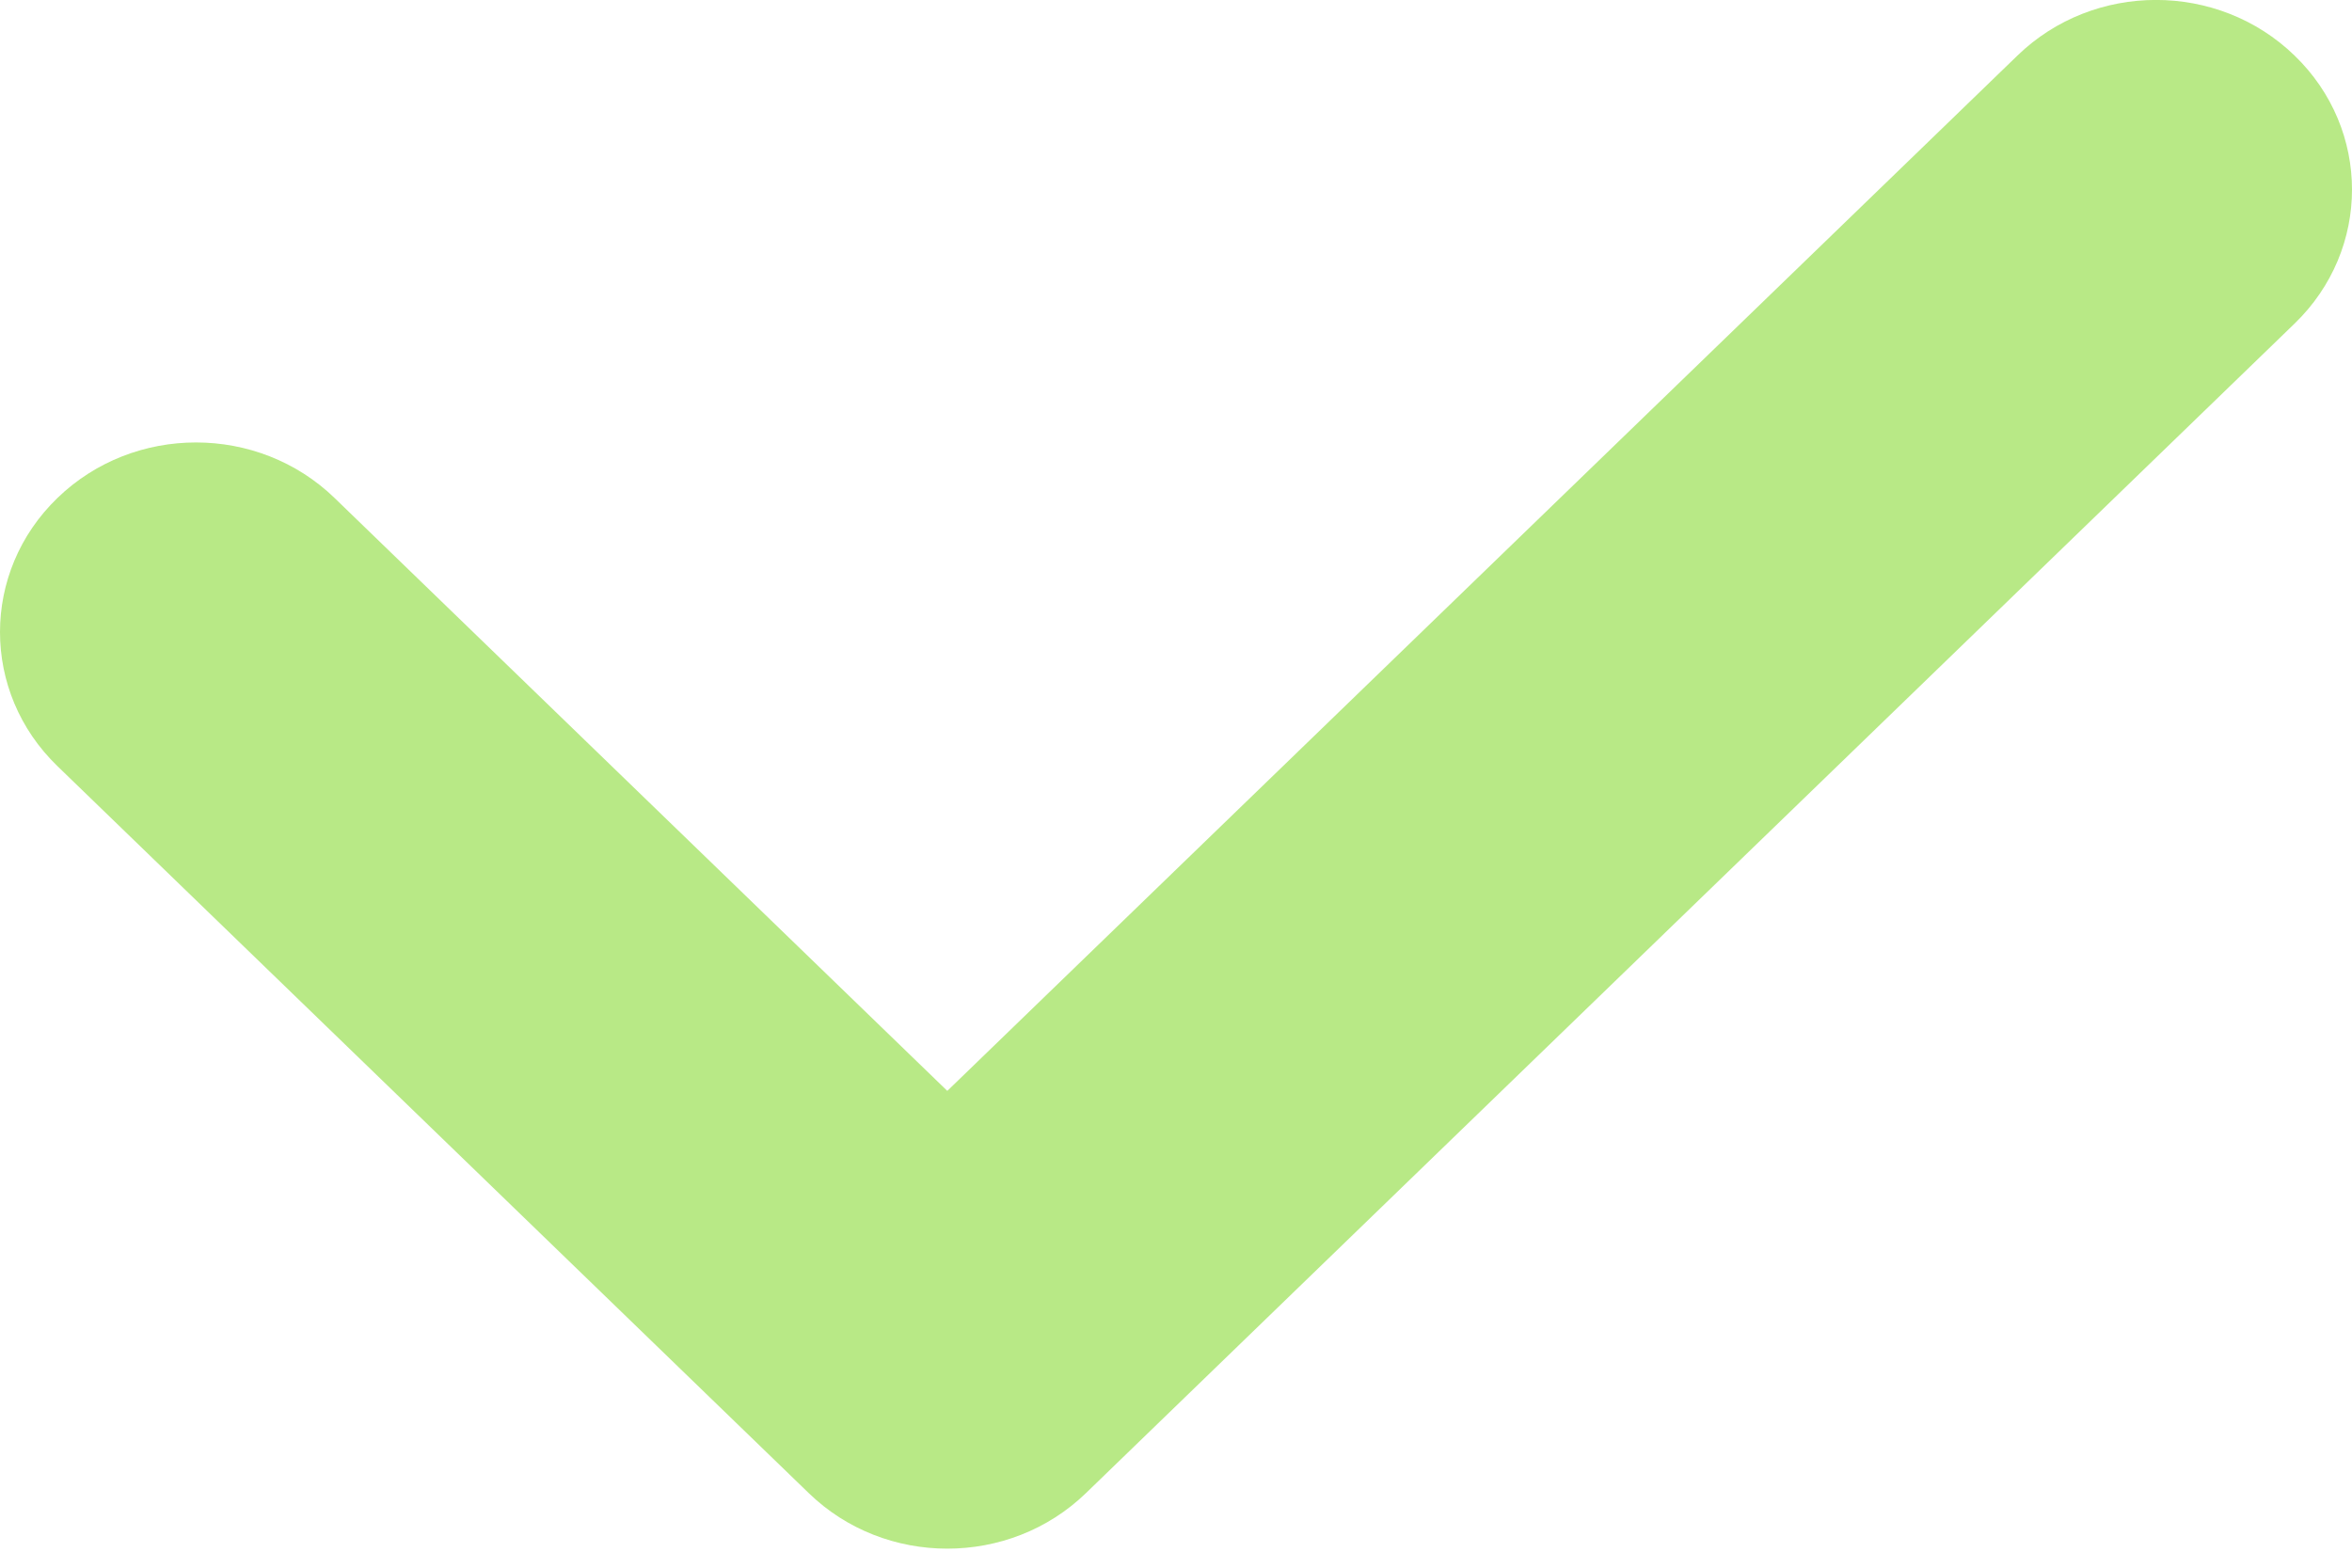 <?xml version="1.0" encoding="UTF-8"?>
<svg width="21px" height="14px" viewBox="0 0 21 14" version="1.1" xmlns="http://www.w3.org/2000/svg" xmlns:xlink="http://www.w3.org/1999/xlink">
    <defs></defs>
    <g id="Dedicated-Salon-Page" stroke="none" stroke-width="1" fill="none" fill-rule="evenodd">
        <g id="Book-NOW" transform="translate(-533, -238)" fill="#B8E986" fill-rule="nonzero">
            <path d="M541.458,238 C541.01,238 540.562,238.165 540.221,238.496 L533.513,244.988 C532.829,245.649 532.829,246.722 533.513,247.383 C534.196,248.044 535.304,248.044 535.987,247.383 L541.458,242.088 L551.013,251.334 C551.696,251.996 552.804,251.996 553.487,251.334 C554.171,250.673 554.171,249.601 553.487,248.94 L542.696,238.496 C542.354,238.165 541.906,238 541.458,238" id="path22" transform="translate(543.5, 244.915) scale(1, -1) translate(-543.5, -244.915) "></path>
        </g>
    </g>
</svg>